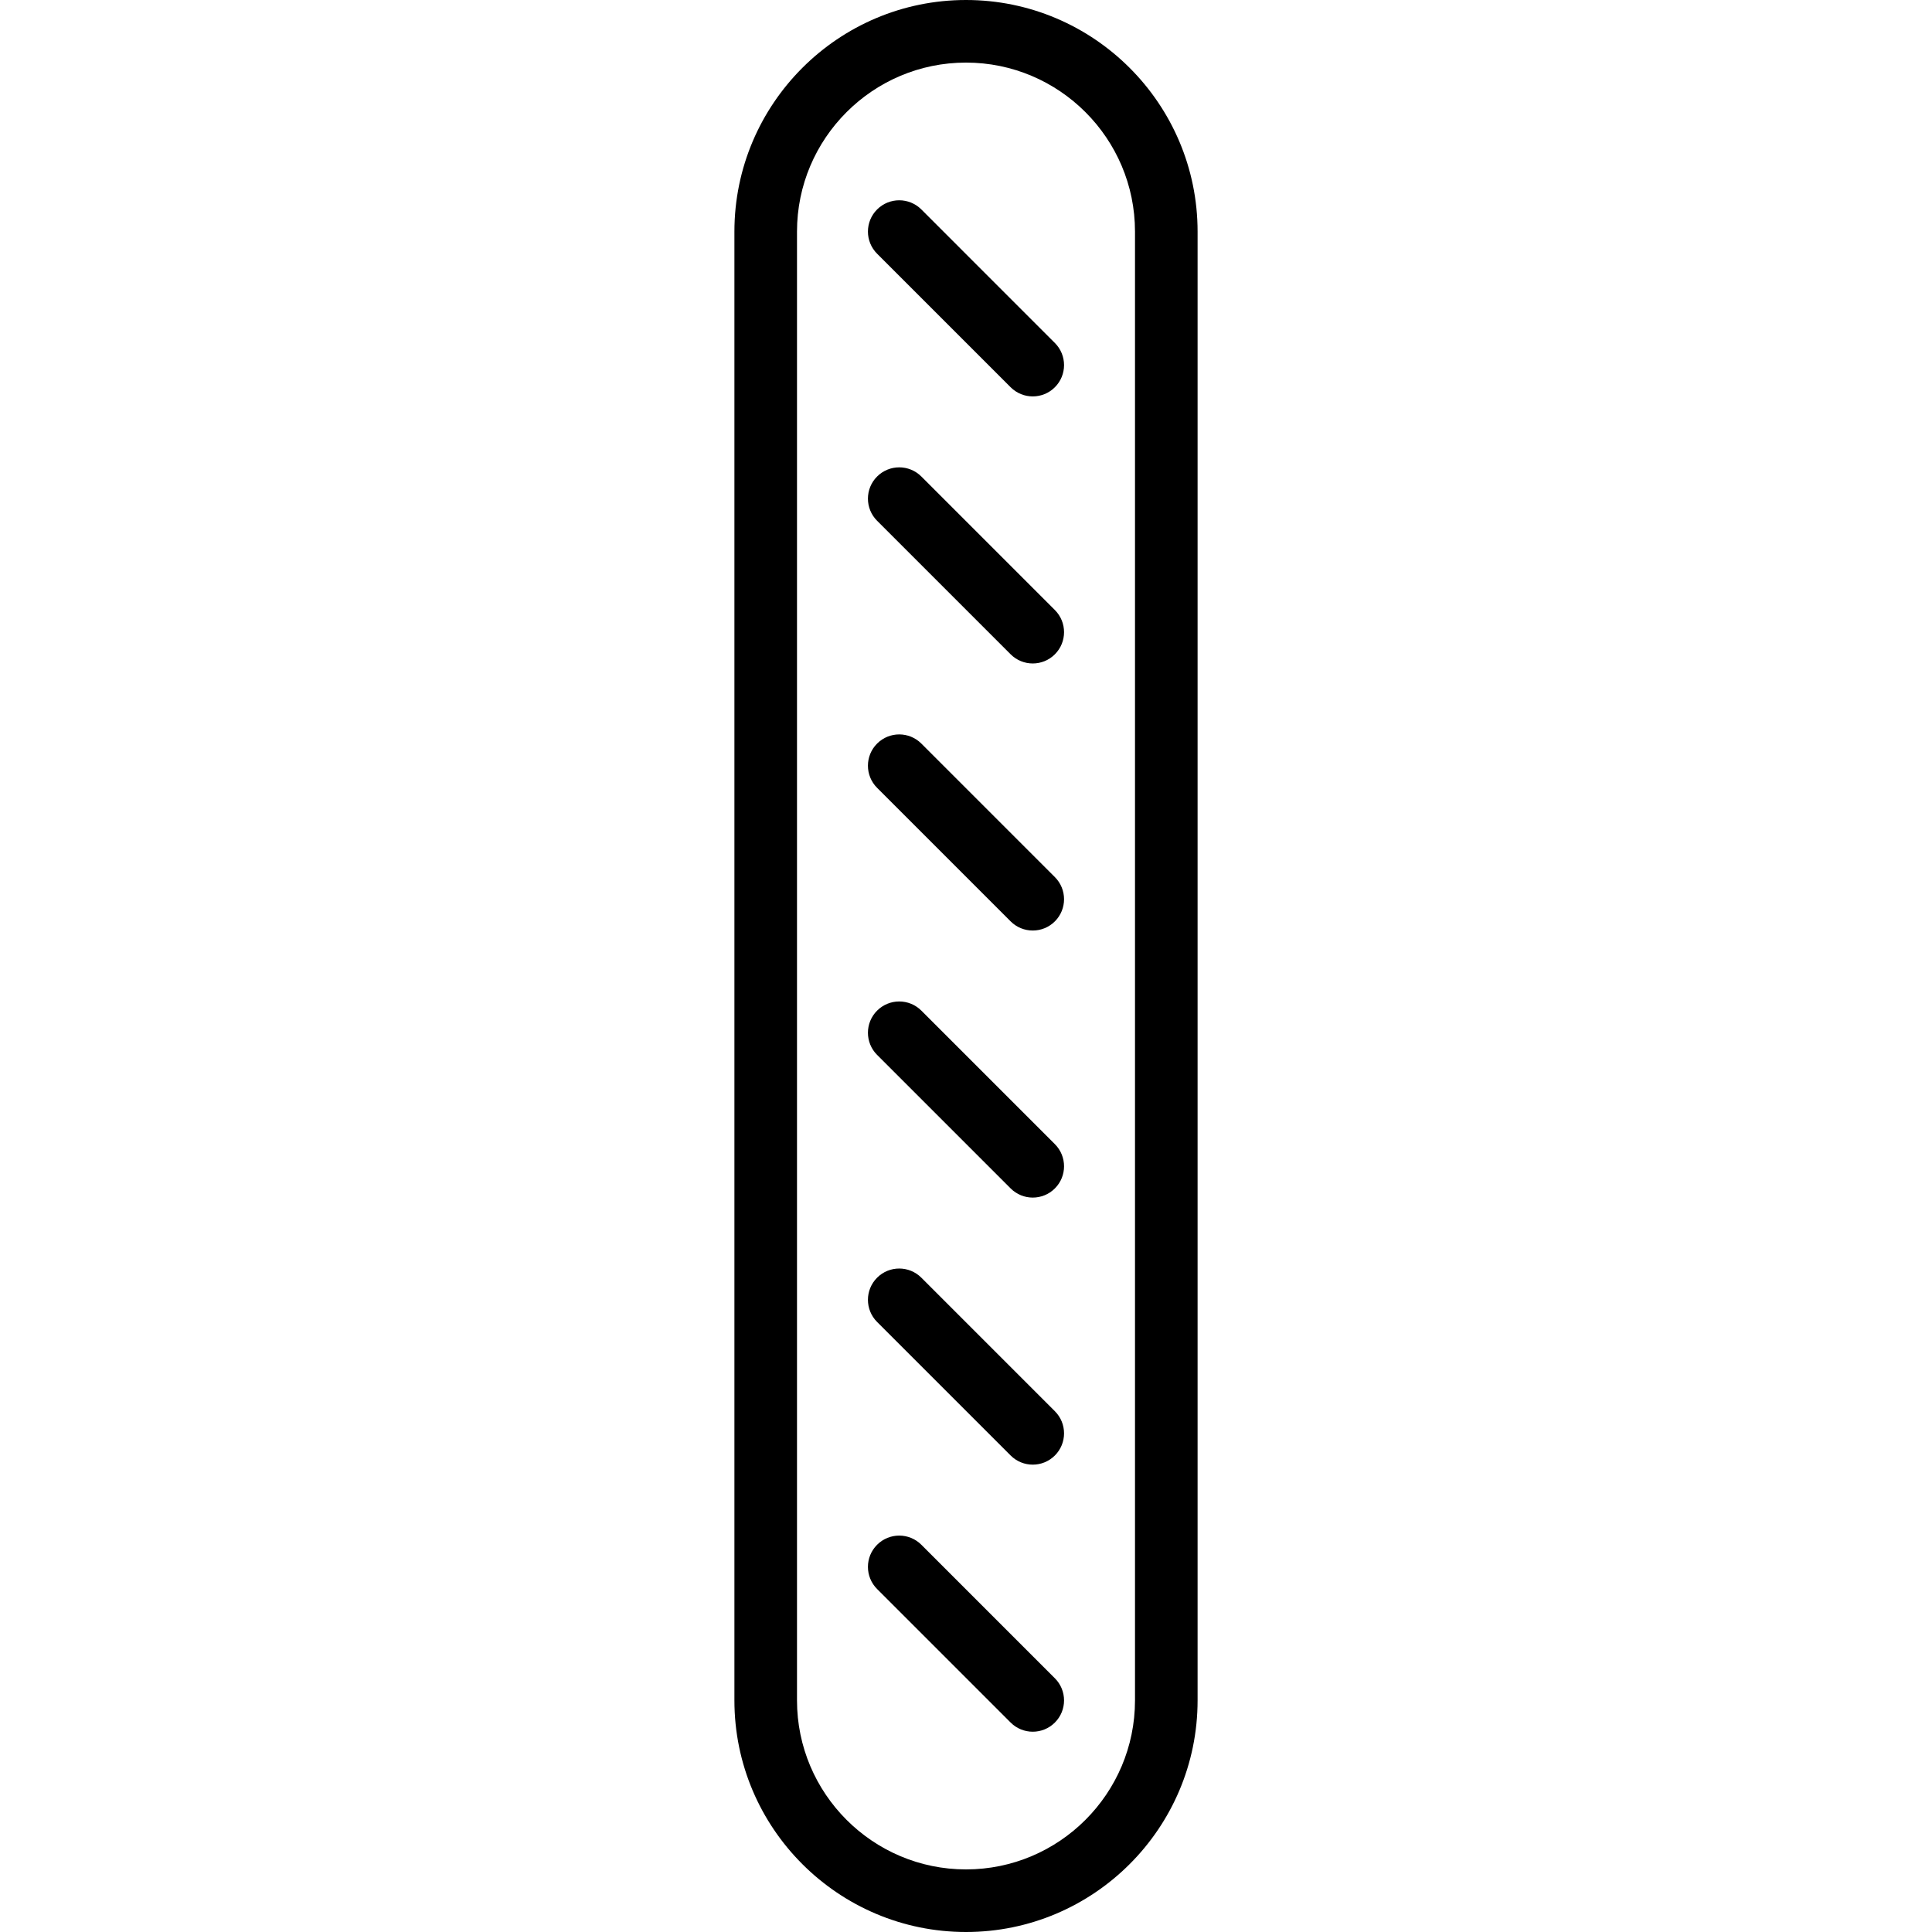 <?xml version="1.0" encoding="iso-8859-1"?>
<!-- Uploaded to: SVG Repo, www.svgrepo.com, Generator: SVG Repo Mixer Tools -->
<svg fill="#000000" height="800px" width="800px" version="1.1" id="Capa_1" xmlns="http://www.w3.org/2000/svg" xmlns:xlink="http://www.w3.org/1999/xlink" 
	 viewBox="0 0 463 463" xml:space="preserve">
<g>
	<path d="M220.802,178.197c-2.929-2.929-7.678-2.929-10.606,0c-2.929,2.929-2.929,7.678,0,10.606l31.999,31.999
		c1.464,1.464,3.384,2.196,5.303,2.196s3.839-0.732,5.303-2.196c2.929-2.929,2.929-7.678,0-10.606L220.802,178.197z"/>
	<path d="M220.802,114.196c-2.929-2.929-7.678-2.929-10.606,0c-2.929,2.929-2.929,7.678,0,10.606l31.999,31.999
		c1.464,1.464,3.384,2.196,5.303,2.196s3.839-0.732,5.303-2.196c2.929-2.929,2.929-7.678,0-10.606L220.802,114.196z"/>
	<path d="M220.802,50.196c-2.929-2.929-7.678-2.929-10.606,0c-2.929,2.929-2.929,7.678,0,10.606l31.999,31.999
		c1.464,1.465,3.384,2.197,5.303,2.197s3.839-0.732,5.303-2.197c2.929-2.929,2.929-7.678,0-10.606L220.802,50.196z"/>
	<path d="M220.802,306.197c-2.929-2.929-7.678-2.929-10.606,0c-2.929,2.929-2.929,7.678,0,10.606l31.999,31.999
		c1.464,1.465,3.384,2.197,5.303,2.197s3.839-0.732,5.303-2.197c2.929-2.929,2.929-7.678,0-10.606L220.802,306.197z"/>
	<path d="M220.802,242.196c-2.929-2.929-7.678-2.929-10.606,0c-2.929,2.929-2.929,7.678,0,10.606l31.999,31.999
		c1.464,1.464,3.384,2.196,5.303,2.196s3.839-0.732,5.303-2.196c2.929-2.929,2.929-7.678,0-10.606L220.802,242.196z"/>
	<path d="M220.802,370.198c-2.929-2.929-7.678-2.929-10.606,0c-2.929,2.929-2.929,7.678,0,10.606l31.999,31.999
		c1.464,1.464,3.384,2.197,5.303,2.197s3.839-0.732,5.303-2.197c2.929-2.929,2.929-7.678,0-10.606L220.802,370.198z"/>
	<path d="M231.5,0C200.897,0,176,24.897,176,55.5v352c0,30.603,24.897,55.5,55.5,55.5s55.5-24.897,55.5-55.5v-352
		C287,24.897,262.103,0,231.5,0z M272,407.5c0,22.332-18.168,40.5-40.5,40.5S191,429.832,191,407.5v-352
		c0-22.332,18.168-40.5,40.5-40.5S272,33.168,272,55.5V407.5z"/>
</g>
</svg>